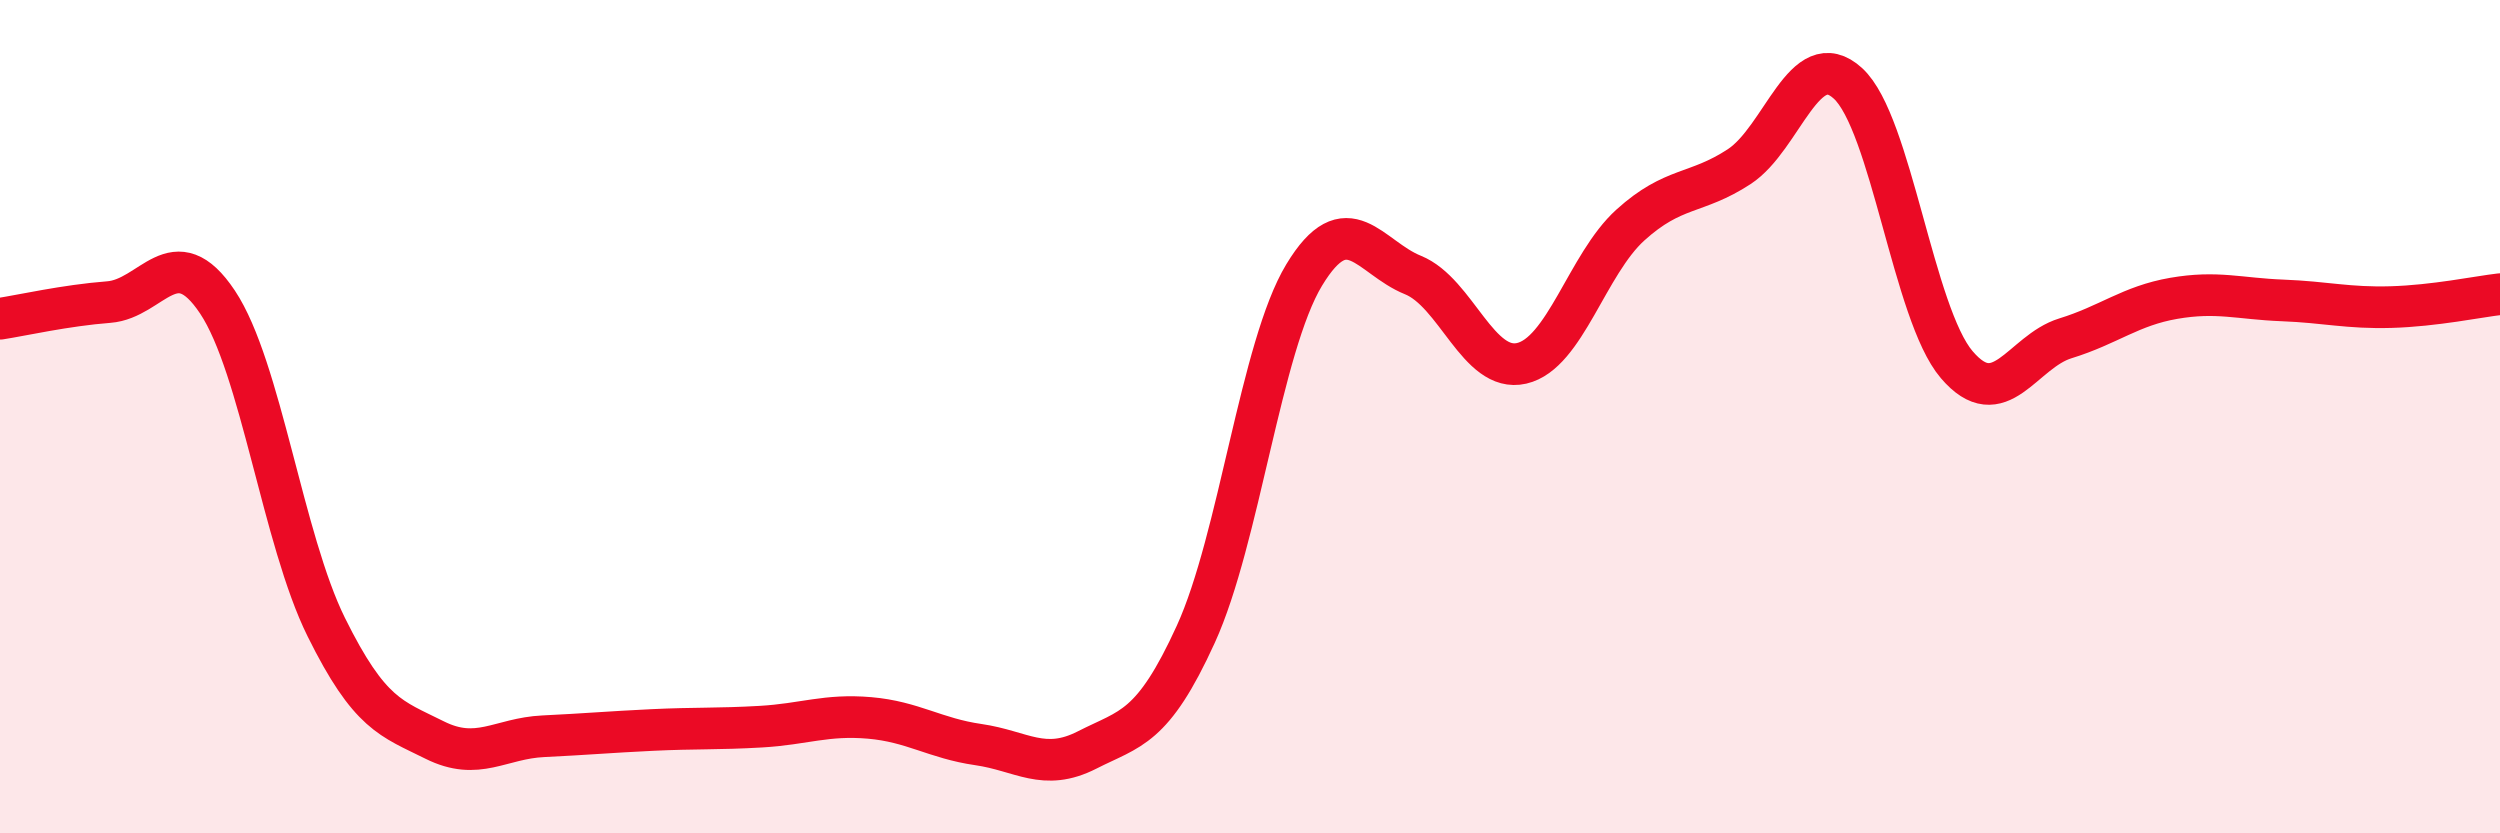 
    <svg width="60" height="20" viewBox="0 0 60 20" xmlns="http://www.w3.org/2000/svg">
      <path
        d="M 0,7.65 C 0.52,7.57 1.57,7.33 2.61,7.25 C 3.65,7.17 4.18,5.69 5.22,7.25 C 6.26,8.81 6.79,12.95 7.83,15.05 C 8.87,17.15 9.39,17.24 10.43,17.76 C 11.47,18.28 12,17.72 13.04,17.67 C 14.08,17.62 14.61,17.57 15.65,17.52 C 16.69,17.47 17.22,17.5 18.26,17.44 C 19.3,17.38 19.83,17.14 20.87,17.23 C 21.91,17.32 22.44,17.72 23.48,17.87 C 24.52,18.02 25.05,18.53 26.09,18 C 27.13,17.47 27.66,17.5 28.7,15.22 C 29.74,12.94 30.26,8.32 31.3,6.6 C 32.34,4.88 32.87,6.18 33.91,6.6 C 34.95,7.02 35.48,8.96 36.52,8.72 C 37.56,8.48 38.09,6.34 39.13,5.4 C 40.17,4.46 40.7,4.68 41.74,4 C 42.78,3.32 43.31,1.05 44.35,2 C 45.39,2.95 45.92,7.53 46.96,8.75 C 48,9.97 48.53,8.44 49.57,8.12 C 50.61,7.8 51.13,7.34 52.17,7.16 C 53.21,6.98 53.74,7.17 54.78,7.21 C 55.82,7.25 56.35,7.4 57.39,7.37 C 58.43,7.34 59.48,7.12 60,7.06L60 20L0 20Z"
        fill="#EB0A25"
        opacity="0.1"
        stroke-linecap="round"
        stroke-linejoin="round"
      />
      <path
        d="M 0,7.65 C 0.52,7.57 1.57,7.33 2.61,7.25 C 3.65,7.17 4.18,5.69 5.22,7.25 C 6.26,8.81 6.79,12.95 7.83,15.05 C 8.87,17.15 9.39,17.24 10.43,17.76 C 11.47,18.28 12,17.72 13.04,17.67 C 14.08,17.62 14.61,17.57 15.65,17.52 C 16.69,17.47 17.22,17.5 18.26,17.44 C 19.3,17.38 19.83,17.14 20.87,17.23 C 21.91,17.32 22.44,17.72 23.48,17.87 C 24.52,18.02 25.05,18.53 26.09,18 C 27.13,17.47 27.66,17.5 28.7,15.22 C 29.74,12.94 30.26,8.32 31.3,6.6 C 32.34,4.88 32.87,6.18 33.91,6.6 C 34.95,7.02 35.48,8.96 36.52,8.72 C 37.56,8.48 38.09,6.34 39.13,5.4 C 40.17,4.46 40.7,4.68 41.74,4 C 42.78,3.32 43.31,1.05 44.35,2 C 45.39,2.95 45.92,7.53 46.96,8.75 C 48,9.97 48.53,8.44 49.57,8.12 C 50.61,7.8 51.13,7.34 52.17,7.16 C 53.21,6.98 53.74,7.17 54.78,7.21 C 55.82,7.25 56.35,7.4 57.39,7.37 C 58.43,7.34 59.48,7.12 60,7.06"
        stroke="#EB0A25"
        stroke-width="1"
        fill="none"
        stroke-linecap="round"
        stroke-linejoin="round"
      />
    </svg>
  